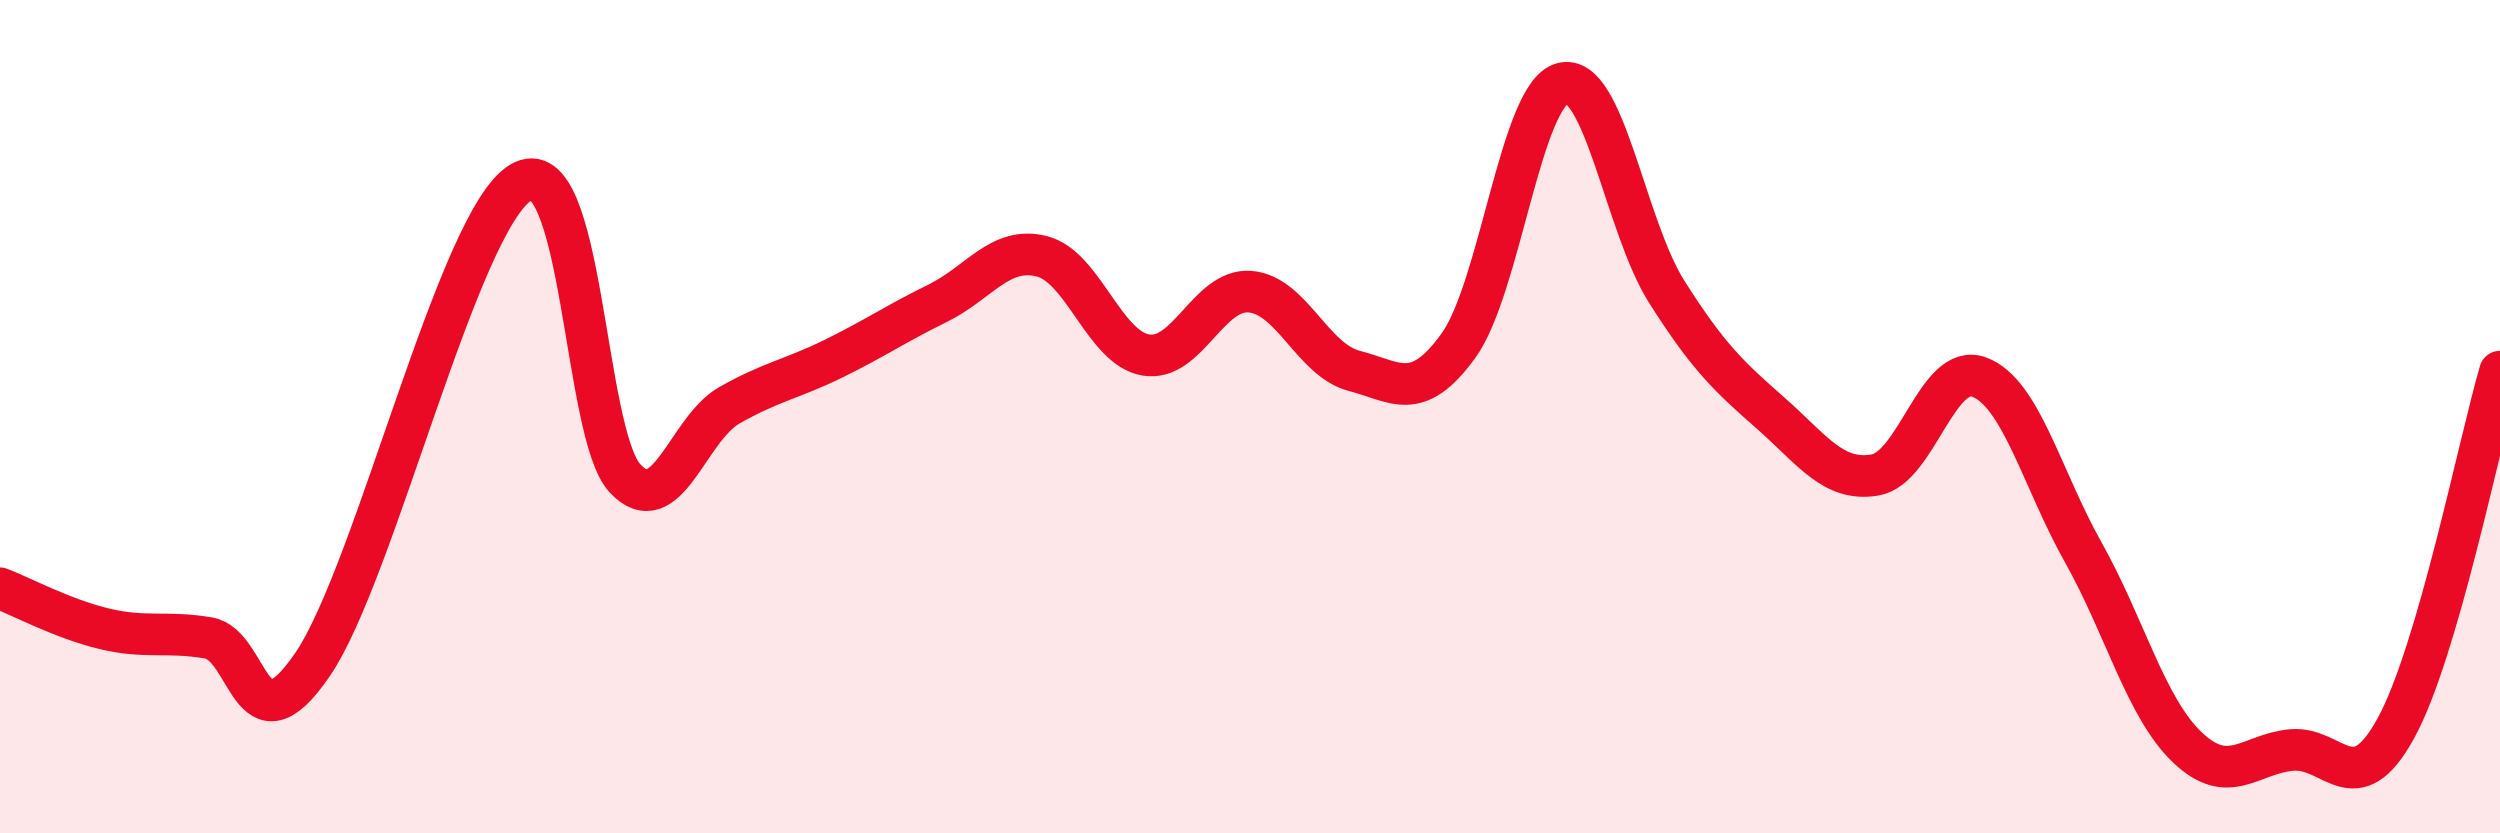 
    <svg width="60" height="20" viewBox="0 0 60 20" xmlns="http://www.w3.org/2000/svg">
      <path
        d="M 0,14.12 C 0.5,14.31 1.5,14.85 2.5,15.09 C 3.5,15.33 4,15.14 5,15.31 C 6,15.48 6,18.14 7.5,15.95 C 9,13.76 11,5.27 12.5,4.38 C 14,3.49 14,10.41 15,11.48 C 16,12.55 16.5,10.3 17.5,9.73 C 18.5,9.16 19,9.1 20,8.61 C 21,8.12 21.5,7.77 22.5,7.28 C 23.5,6.79 24,5.9 25,6.15 C 26,6.4 26.5,8.35 27.5,8.52 C 28.5,8.69 29,6.92 30,7 C 31,7.08 31.5,8.64 32.5,8.9 C 33.5,9.16 34,9.68 35,8.3 C 36,6.92 36.5,2.26 37.5,2 C 38.5,1.74 39,5.42 40,7 C 41,8.58 41.5,9.04 42.5,9.92 C 43.5,10.8 44,11.57 45,11.4 C 46,11.23 46.5,8.68 47.5,9.05 C 48.5,9.42 49,11.48 50,13.26 C 51,15.04 51.5,16.99 52.5,17.94 C 53.5,18.89 54,18.09 55,18 C 56,17.91 56.5,19.3 57.5,17.48 C 58.5,15.66 59.5,10.63 60,8.92L60 20L0 20Z"
        fill="#EB0A25"
        opacity="0.1"
        stroke-linecap="round"
        stroke-linejoin="round"
      />
      <path
        d="M 0,14.12 C 0.5,14.31 1.5,14.85 2.5,15.09 C 3.5,15.33 4,15.14 5,15.31 C 6,15.48 6,18.14 7.5,15.95 C 9,13.76 11,5.27 12.5,4.38 C 14,3.49 14,10.41 15,11.48 C 16,12.55 16.5,10.3 17.5,9.73 C 18.5,9.16 19,9.1 20,8.61 C 21,8.12 21.5,7.77 22.5,7.28 C 23.5,6.79 24,5.9 25,6.15 C 26,6.4 26.5,8.35 27.5,8.52 C 28.5,8.69 29,6.92 30,7 C 31,7.08 31.5,8.64 32.5,8.9 C 33.5,9.16 34,9.68 35,8.3 C 36,6.92 36.5,2.26 37.5,2 C 38.5,1.74 39,5.42 40,7 C 41,8.58 41.5,9.04 42.5,9.92 C 43.5,10.8 44,11.57 45,11.4 C 46,11.23 46.5,8.68 47.5,9.05 C 48.5,9.42 49,11.48 50,13.26 C 51,15.04 51.5,16.99 52.5,17.94 C 53.5,18.89 54,18.09 55,18 C 56,17.91 56.5,19.3 57.5,17.48 C 58.5,15.66 59.5,10.63 60,8.92"
        stroke="#EB0A25"
        stroke-width="1"
        fill="none"
        stroke-linecap="round"
        stroke-linejoin="round"
      />
    </svg>
  